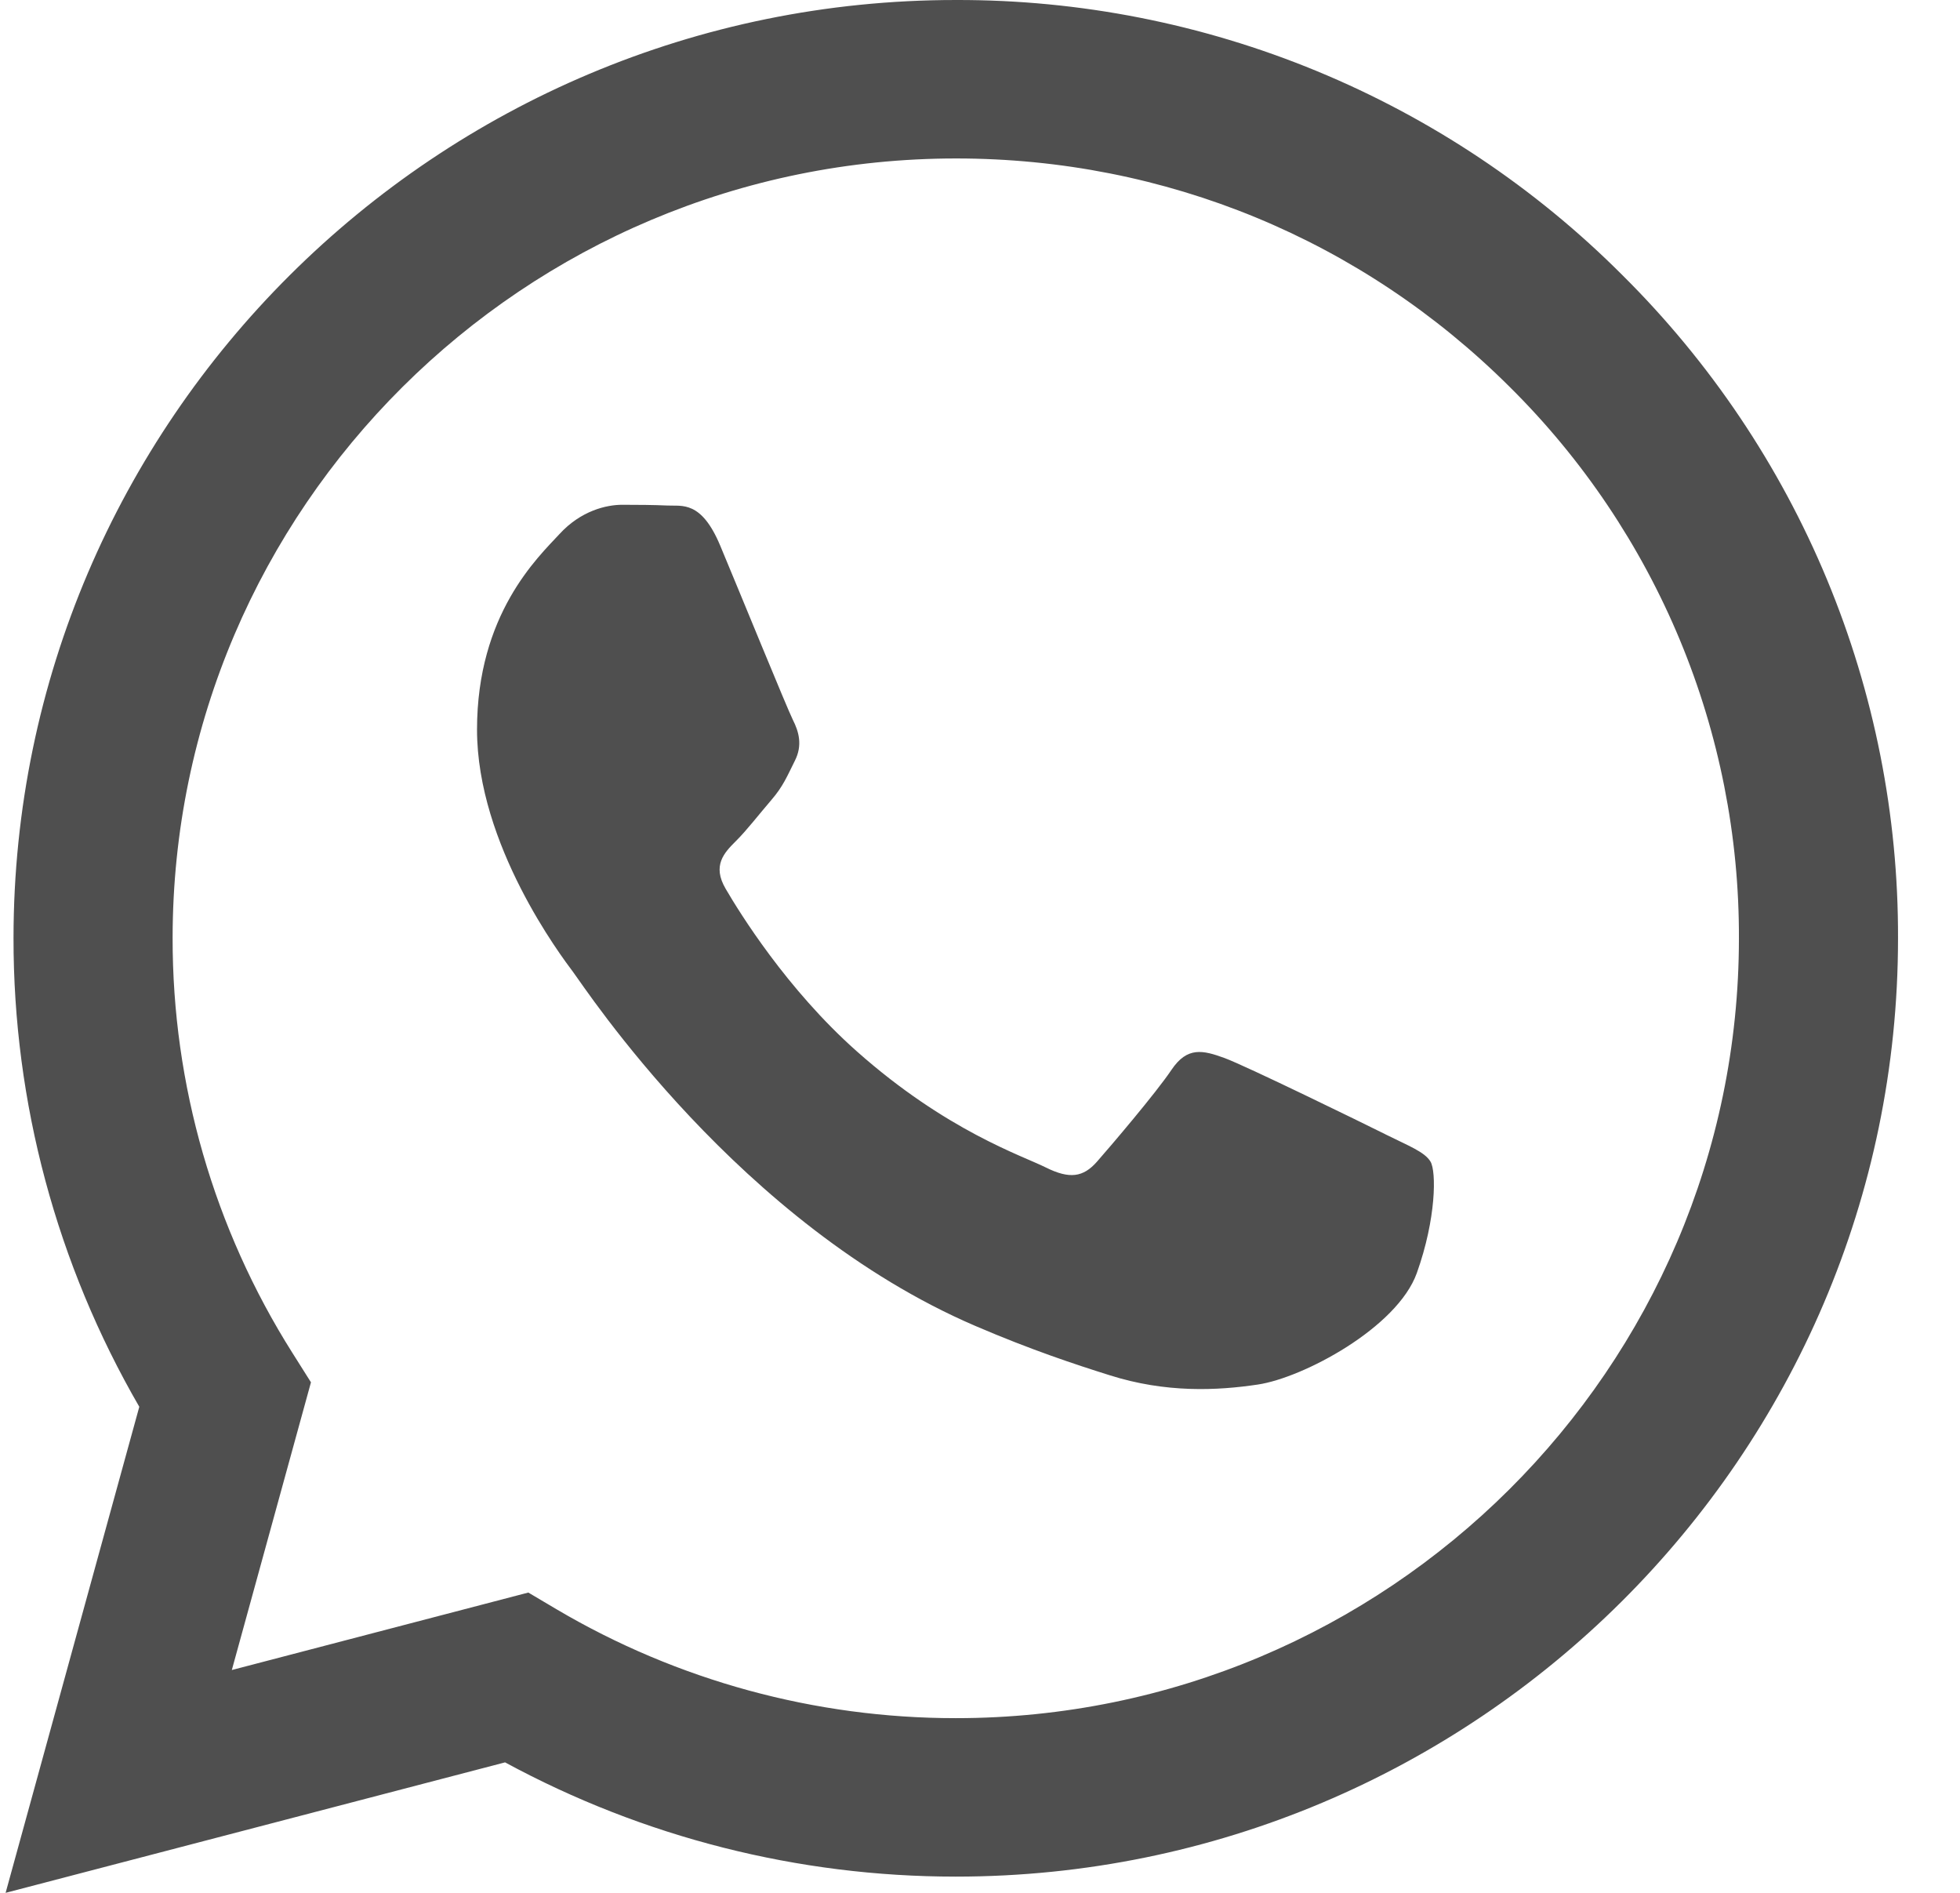 <svg width="29" height="28" viewBox="0 0 29 28" fill="none" xmlns="http://www.w3.org/2000/svg">
<path fill-rule="evenodd" clip-rule="evenodd" d="M20.498 16.779C20.149 16.605 18.436 15.768 18.118 15.651C17.799 15.535 17.567 15.478 17.333 15.826C17.101 16.171 16.434 16.953 16.231 17.184C16.027 17.416 15.825 17.444 15.476 17.271C15.128 17.096 14.005 16.731 12.675 15.55C11.64 14.631 10.94 13.496 10.737 13.148C10.534 12.802 10.715 12.614 10.889 12.441C11.046 12.286 11.238 12.037 11.412 11.835C11.587 11.632 11.644 11.487 11.76 11.255C11.878 11.024 11.819 10.822 11.731 10.648C11.644 10.474 10.948 8.768 10.657 8.073C10.375 7.398 10.088 7.49 9.874 7.478C9.67 7.469 9.438 7.467 9.206 7.467C8.974 7.467 8.596 7.553 8.277 7.901C7.957 8.247 7.058 9.086 7.058 10.793C7.058 12.498 8.306 14.147 8.48 14.379C8.655 14.61 10.936 18.113 14.431 19.614C15.263 19.971 15.911 20.184 16.417 20.343C17.251 20.608 18.011 20.571 18.611 20.481C19.279 20.382 20.672 19.642 20.963 18.832C21.252 18.023 21.252 17.328 21.166 17.184C21.079 17.039 20.847 16.953 20.497 16.779H20.498ZM14.142 25.416H14.138C12.062 25.416 10.025 24.861 8.239 23.808L7.817 23.558L3.43 24.704L4.601 20.448L4.326 20.012C3.165 18.174 2.551 16.046 2.554 13.875C2.557 7.517 7.755 2.344 14.147 2.344C17.242 2.344 20.151 3.546 22.339 5.725C23.418 6.794 24.273 8.066 24.855 9.466C25.437 10.867 25.734 12.368 25.729 13.883C25.727 20.242 20.529 25.416 14.142 25.416ZM24.004 4.069C22.712 2.775 21.175 1.75 19.482 1.051C17.789 0.352 15.974 -0.005 14.141 4.78071e-05C6.458 4.78071e-05 0.203 6.224 0.2 13.874C0.197 16.309 0.839 18.701 2.061 20.81L0.083 28L7.473 26.07C9.518 27.179 11.809 27.76 14.137 27.76H14.142C21.826 27.76 28.081 21.535 28.083 13.884C28.089 12.061 27.731 10.255 27.031 8.57C26.331 6.886 25.302 5.356 24.004 4.069Z" fill="#4F4F4F"/>
</svg>

